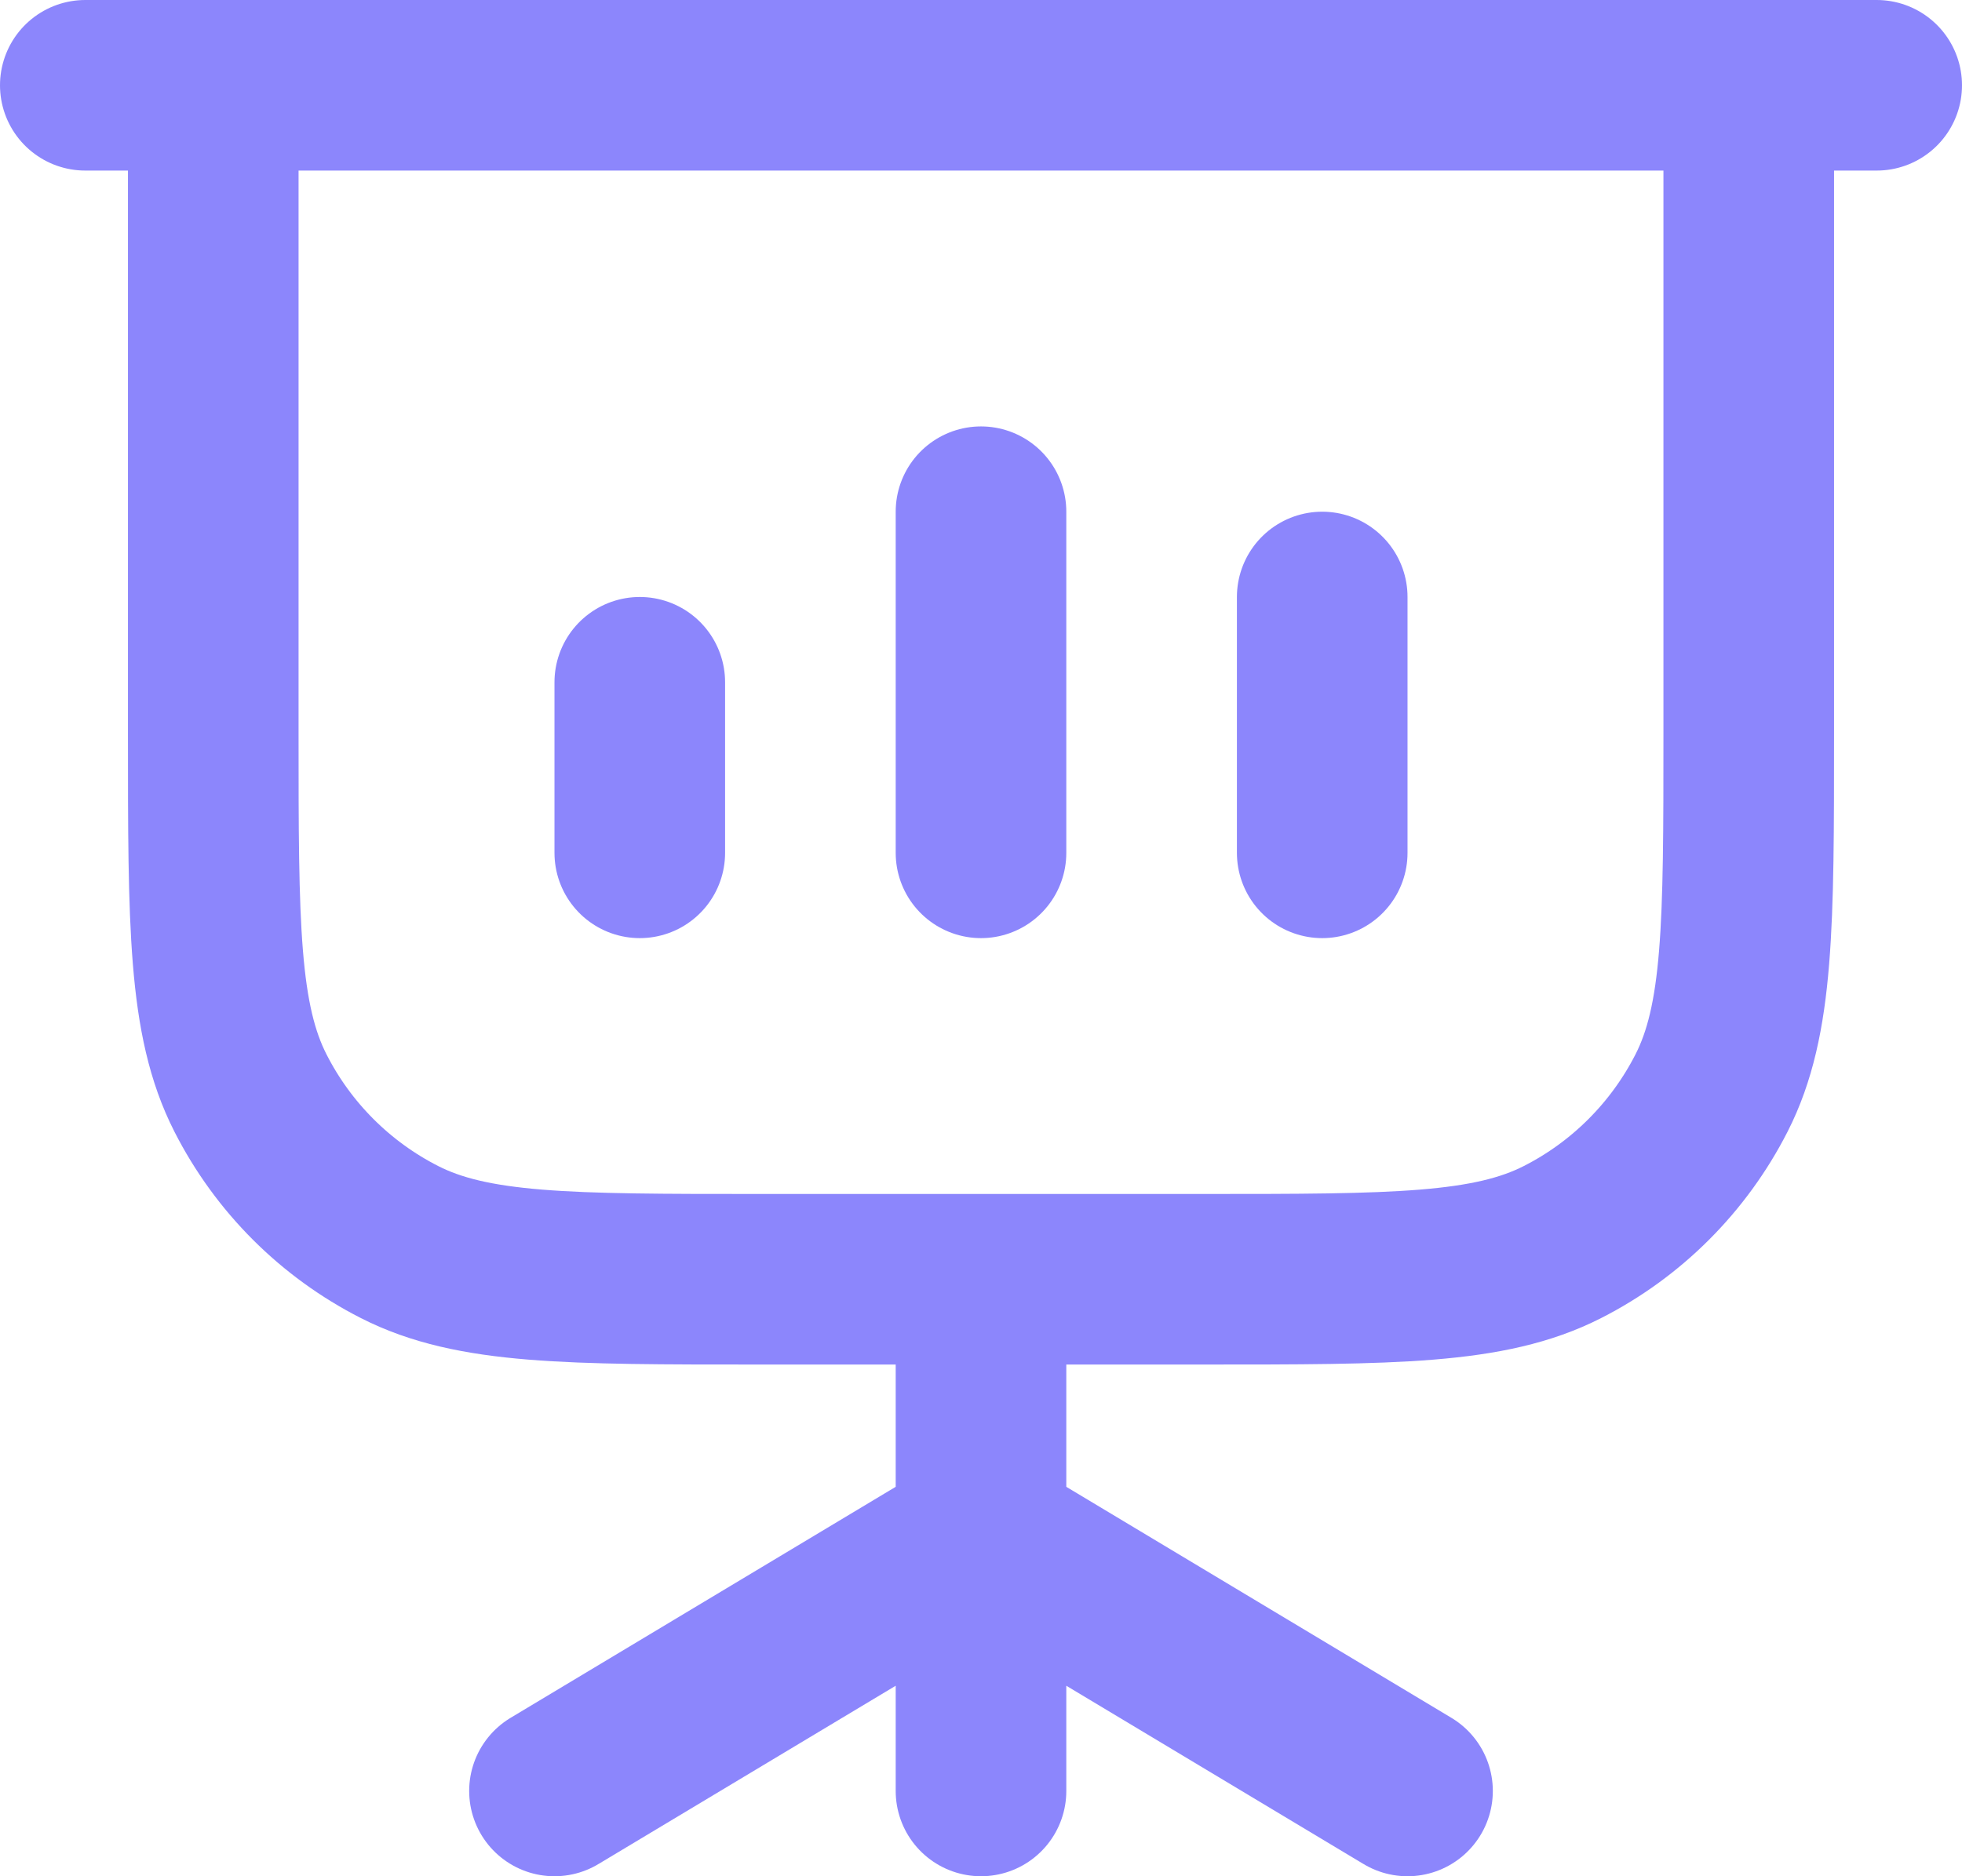 <?xml version="1.0" encoding="utf-8"?>
<svg xmlns="http://www.w3.org/2000/svg" fill="none" height="100%" overflow="visible" preserveAspectRatio="none" style="display: block;" viewBox="0 0 23 22" width="100%">
<path d="M2.5 1H20.5M2.5 1V8.6C2.5 10.84 2.5 11.96 2.936 12.816C3.319 13.569 3.931 14.181 4.684 14.564C5.54 15 6.66 15 8.9 15H14.1C16.34 15 17.46 15 18.316 14.564C19.069 14.181 19.68 13.569 20.064 12.816C20.5 11.96 20.5 10.84 20.5 8.6V1M2.5 1H1M20.5 1H22M7.5 8V10M11.5 6V10M15.5 7V10M11.5 15V18M11.5 18L6.5 21M11.5 18L16.5 21M11.5 18V21" id="Vector" stroke="#8C86FC" stroke-linecap="round" stroke-width="2"/>
</svg>